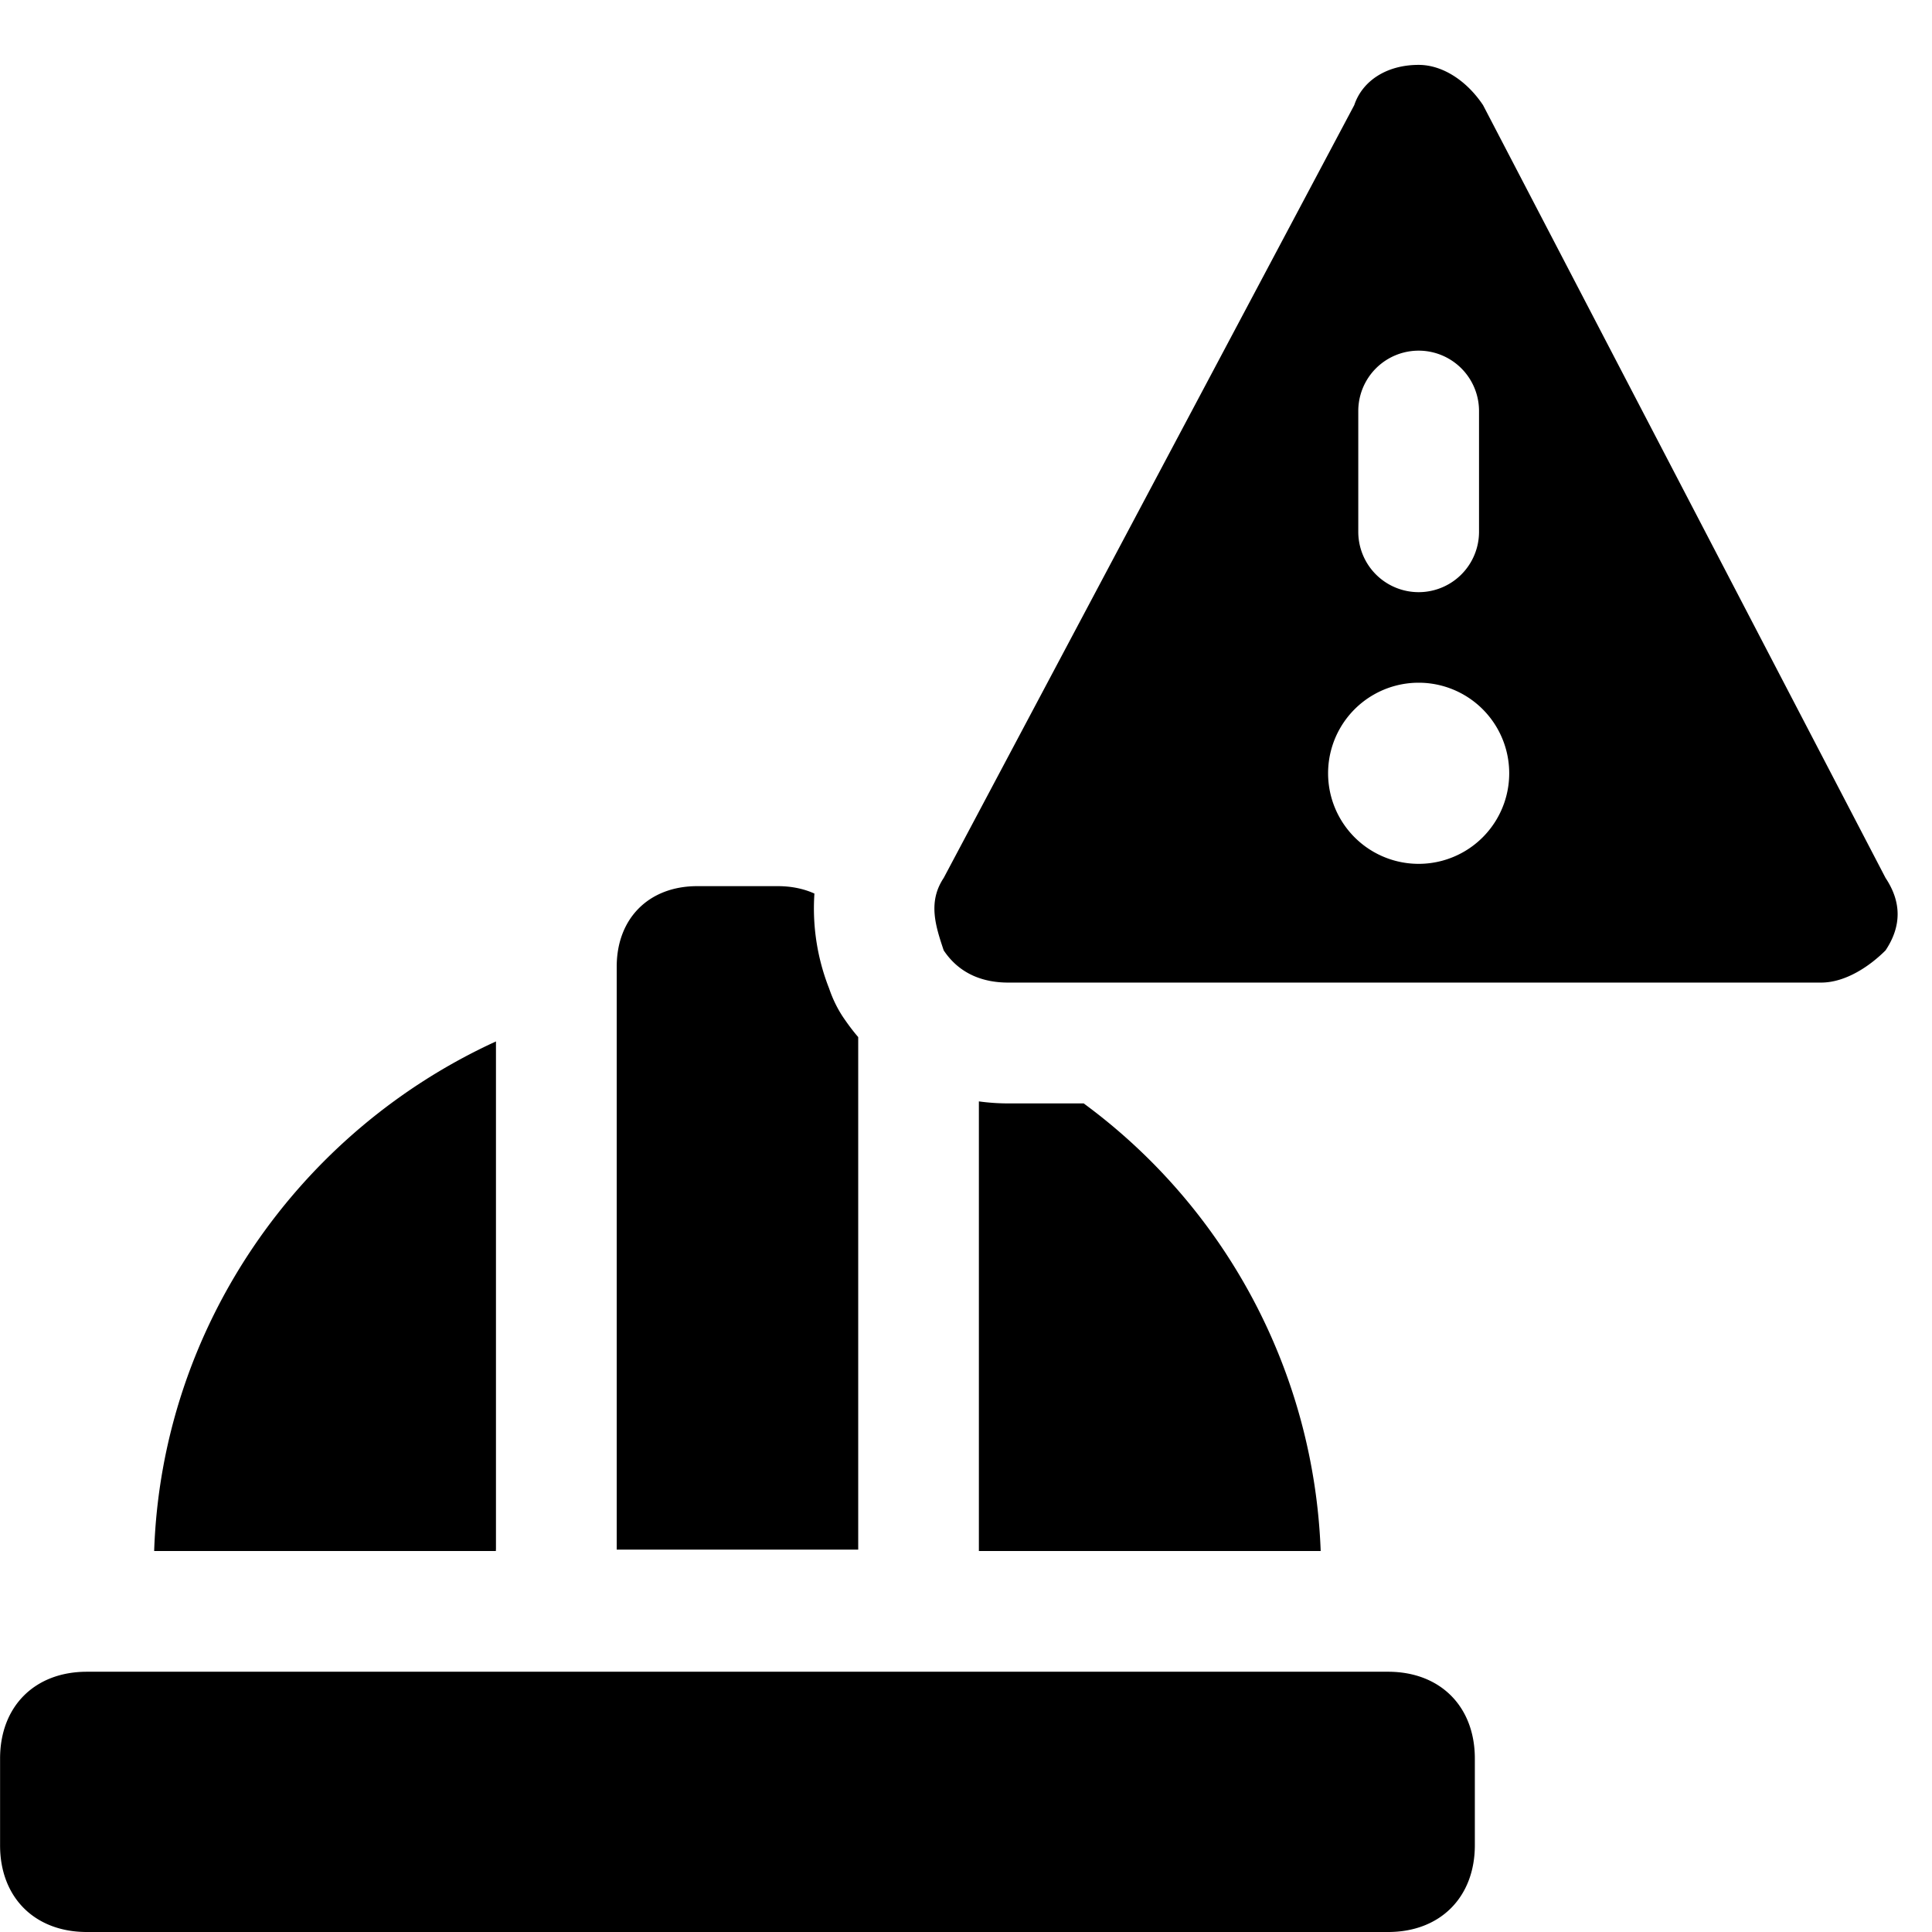 <svg xmlns="http://www.w3.org/2000/svg" fill="none" viewBox="0 0 24 24"><path fill="#000000" fill-rule="evenodd" d="M17.623 0.806c0.3 0 0.6 0.2 0.8 0.5l5 9.6c0.2 0.3 0.2 0.6 0 0.9 -0.2 0.2 -0.5 0.4 -0.8 0.4h-10.1c-0.3 0 -0.6 -0.1 -0.8 -0.4 -0.1 -0.3 -0.2 -0.6 0 -0.9l5.1 -9.6c0.1 -0.3 0.4 -0.5 0.8 -0.5Zm0.75 4.3a0.75 0.75 0 0 0 -1.5 0v1.5a0.75 0.75 0 0 0 1.5 0v-1.5Zm0.375 4.5a1.125 1.125 0 1 1 -2.25 0 1.125 1.125 0 0 1 2.25 0Zm-9.087 1.402c0.17 0 0.323 0.032 0.456 0.092a2.716 2.716 0 0 0 0.183 1.18c0.043 0.127 0.101 0.247 0.175 0.358 0.06 0.088 0.121 0.17 0.186 0.245v6.367h-3v-7.242c0 -0.6 0.4 -1 1 -1h1ZM17.244 24c0.646 0 1.077 -0.431 1.077 -1.078v-1.077c0 -0.647 -0.43 -1.078 -1.078 -1.078H1.079c-0.647 0 -1.078 0.43 -1.078 1.078v1.077C0 23.57 0.431 24 1.078 24h16.166ZM12.16 13.682v5.568l0 0.017h4.246a7.23 7.23 0 0 0 -2.944 -5.56h-0.94a2.7 2.7 0 0 1 -0.362 -0.025Zm-6 5.568 0 0.017H1.915c0.093 -2.776 1.79 -5.205 4.246 -6.33v6.313Z" clip-rule="evenodd" stroke-width="1"></path></svg>